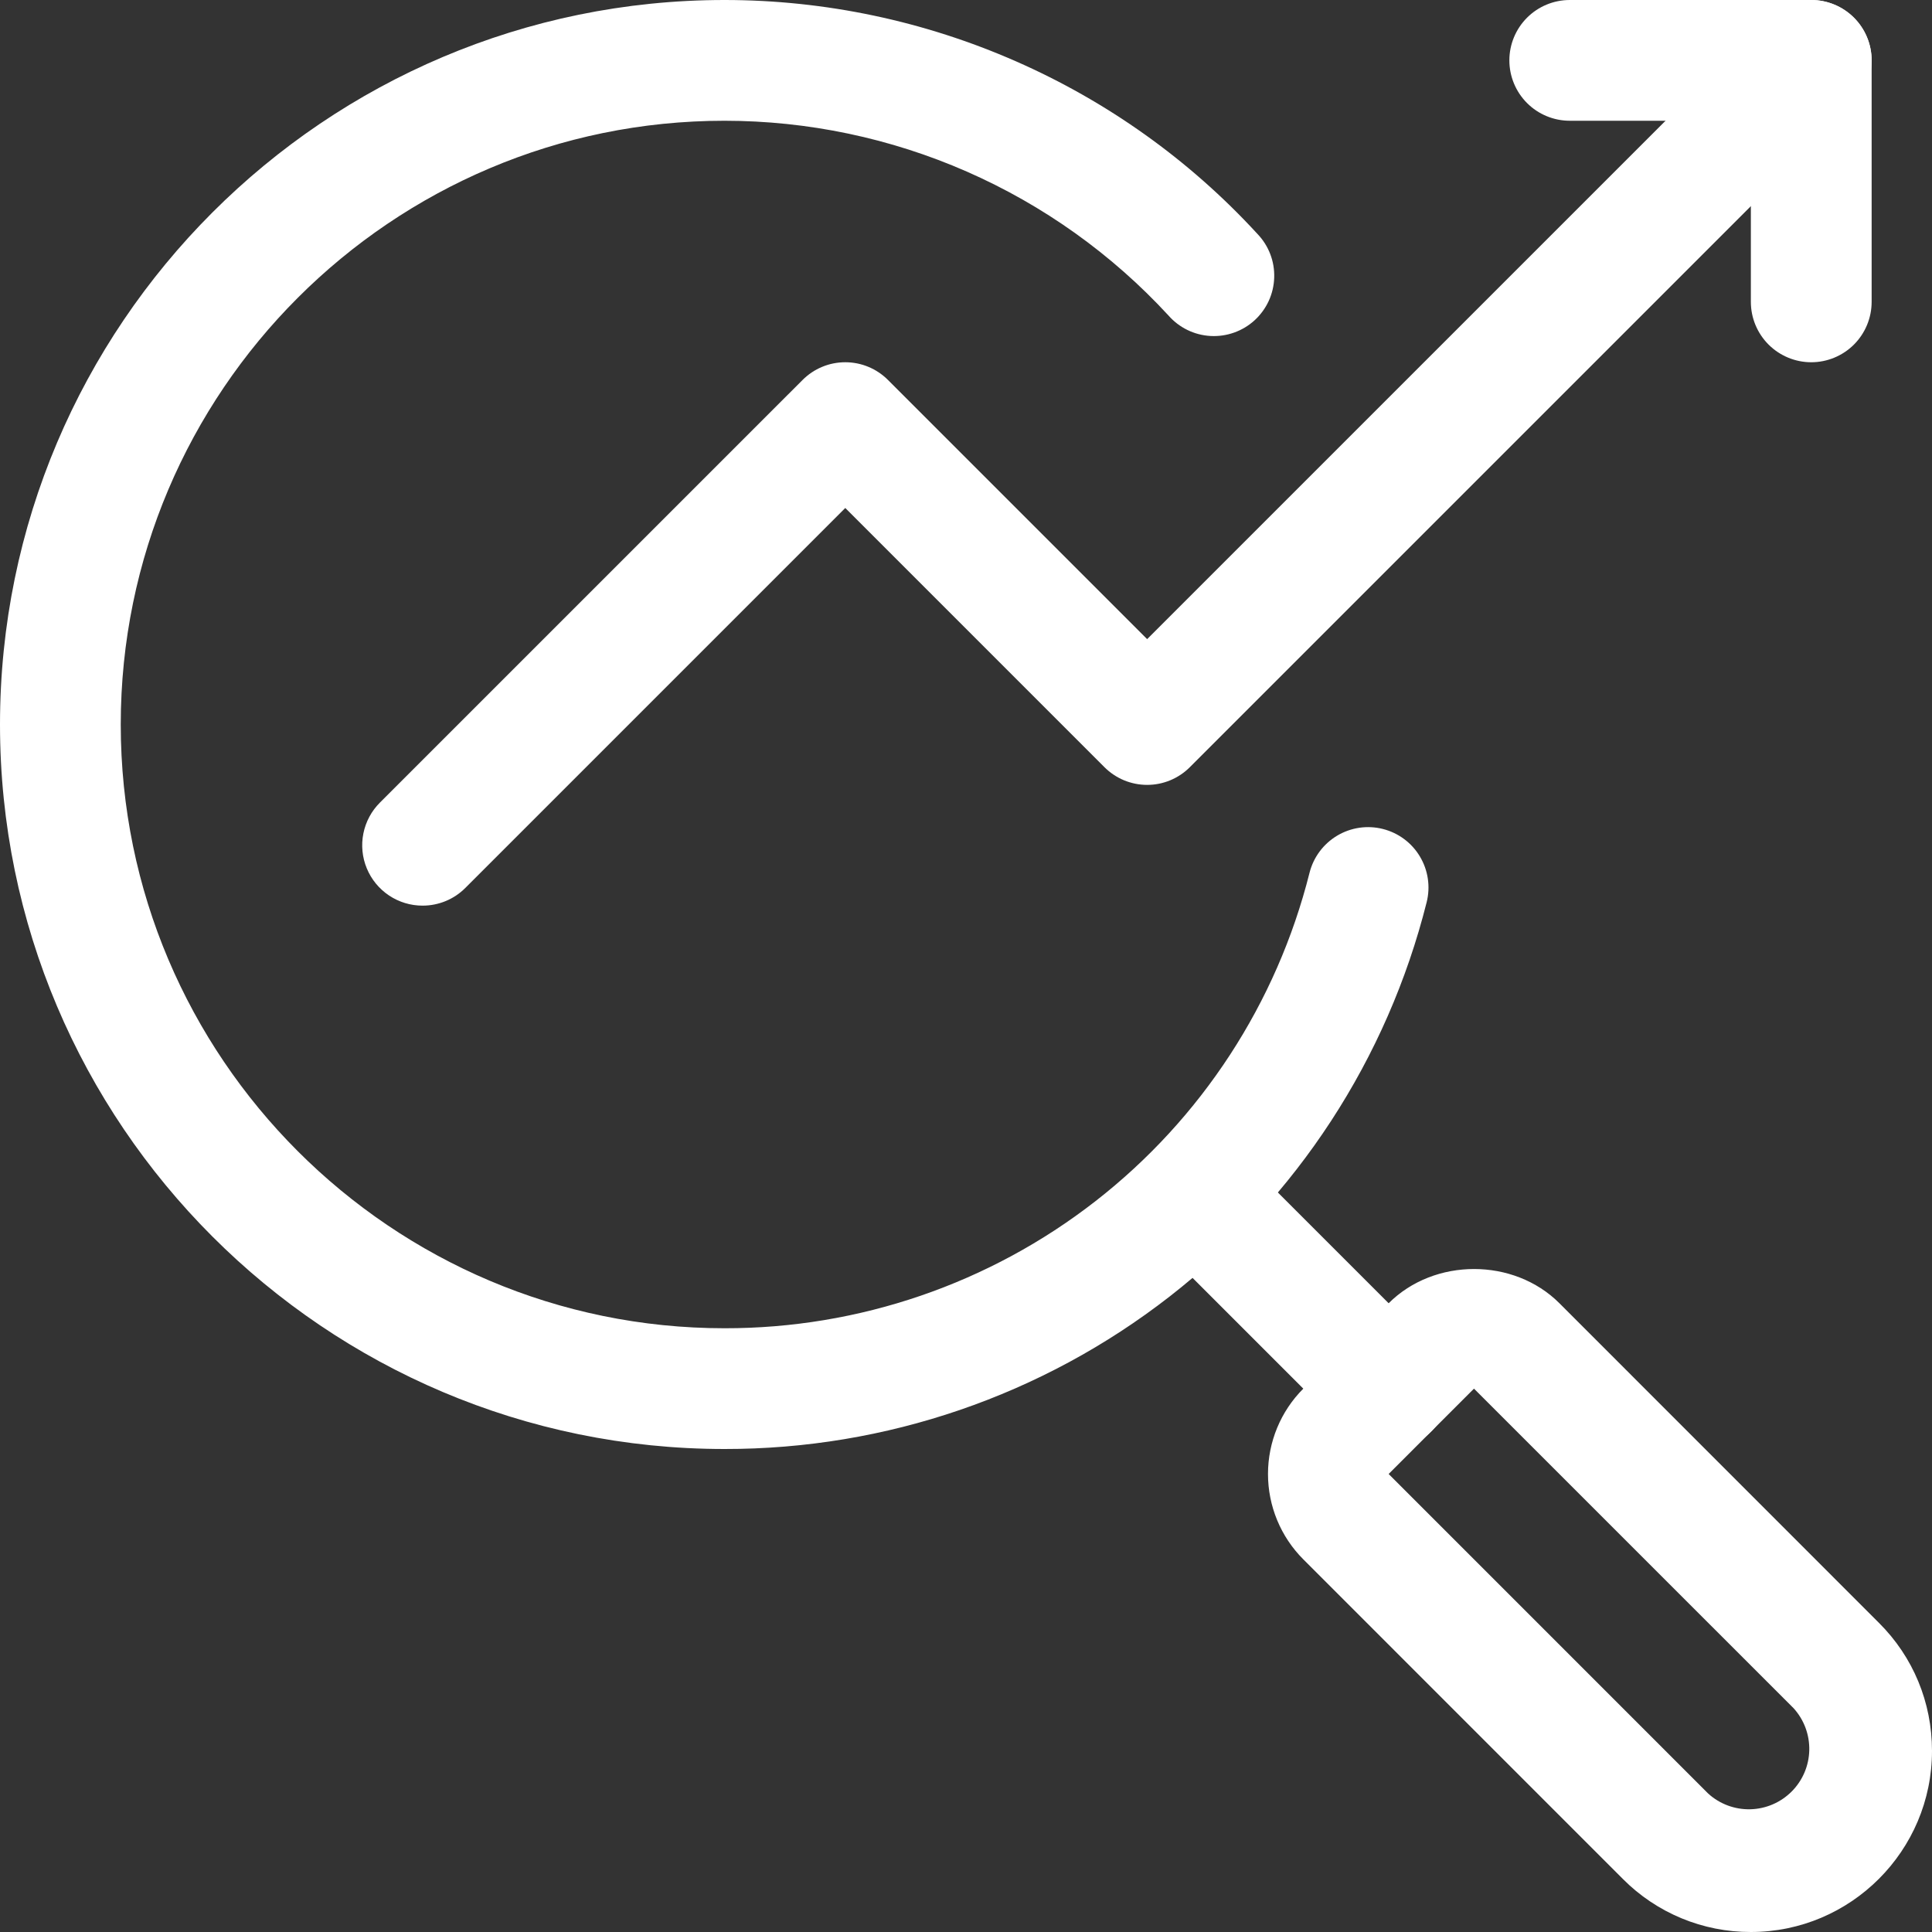 <svg width="74" height="74" viewBox="0 0 74 74" fill="none" xmlns="http://www.w3.org/2000/svg">
<rect x="0" y="0" width="74" height="74" fill="#333333" stroke="none"/>
<path d="M27.75 55.5C12.448 55.5 0 43.052 0 27.75C0 12.448 12.448 0 27.75 0C35.499 0 42.938 3.265 48.162 8.959C48.376 9.181 48.543 9.444 48.653 9.731C48.764 10.019 48.815 10.326 48.805 10.634C48.795 10.942 48.724 11.245 48.596 11.525C48.467 11.805 48.284 12.056 48.057 12.265C47.829 12.473 47.563 12.634 47.273 12.737C46.983 12.841 46.675 12.886 46.367 12.869C46.059 12.852 45.758 12.774 45.481 12.639C45.204 12.504 44.957 12.315 44.754 12.083C42.588 9.733 39.959 7.857 37.033 6.573C34.106 5.29 30.946 4.626 27.75 4.625C14.999 4.625 4.625 14.999 4.625 27.75C4.625 40.501 14.999 50.875 27.75 50.875C32.896 50.883 37.897 49.17 41.957 46.009C46.017 42.848 48.904 38.42 50.158 33.429C50.308 32.835 50.688 32.324 51.214 32.009C51.741 31.694 52.37 31.601 52.965 31.751C53.56 31.9 54.072 32.28 54.386 32.807C54.701 33.333 54.794 33.963 54.644 34.558C53.139 40.548 49.675 45.863 44.801 49.658C39.928 53.452 33.926 55.509 27.75 55.5ZM67.062 74C66.151 74.002 65.248 73.824 64.406 73.475C63.565 73.126 62.8 72.614 62.158 71.967L49.92 59.727C49.053 58.86 48.567 57.684 48.567 56.457C48.567 55.231 49.053 54.055 49.92 53.188L53.188 49.918C54.936 48.169 57.984 48.169 59.73 49.918L71.967 62.158C73.278 63.462 74 65.206 74 67.062C74 70.887 70.887 74 67.062 74ZM56.457 53.188L53.188 56.457L65.427 68.697C65.867 69.098 66.445 69.313 67.039 69.299C67.634 69.285 68.2 69.043 68.621 68.623C69.042 68.203 69.285 67.637 69.299 67.042C69.314 66.448 69.099 65.87 68.7 65.43L56.457 53.188Z" fill="white"/>
<path d="M53.188 55.5C52.885 55.5 52.584 55.441 52.303 55.324C52.023 55.208 51.768 55.038 51.553 54.822L44.616 47.885C44.401 47.67 44.231 47.416 44.115 47.135C43.998 46.854 43.939 46.554 43.939 46.25C43.939 45.947 43.998 45.646 44.115 45.365C44.231 45.085 44.401 44.83 44.616 44.615C44.831 44.401 45.086 44.23 45.366 44.114C45.647 43.998 45.947 43.938 46.251 43.938C46.554 43.938 46.855 43.998 47.136 44.114C47.416 44.23 47.671 44.401 47.886 44.615L54.823 51.553C55.148 51.876 55.369 52.288 55.459 52.737C55.548 53.185 55.503 53.651 55.328 54.074C55.153 54.497 54.856 54.858 54.475 55.112C54.094 55.366 53.646 55.501 53.188 55.5ZM16.188 34.688C15.73 34.689 15.283 34.554 14.902 34.3C14.521 34.046 14.224 33.684 14.049 33.261C13.874 32.839 13.828 32.373 13.918 31.924C14.008 31.475 14.229 31.063 14.553 30.74L30.741 14.553C30.956 14.338 31.21 14.167 31.491 14.051C31.771 13.934 32.072 13.875 32.376 13.875C32.679 13.875 32.98 13.934 33.261 14.051C33.541 14.167 33.796 14.338 34.011 14.553L43.938 24.48L67.741 0.678C68.174 0.244 68.763 0 69.376 0C69.989 0 70.577 0.244 71.011 0.678C71.444 1.111 71.688 1.699 71.688 2.313C71.688 2.926 71.444 3.514 71.011 3.948L45.573 29.385C45.359 29.6 45.104 29.77 44.823 29.887C44.543 30.003 44.242 30.063 43.938 30.063C43.635 30.063 43.334 30.003 43.053 29.887C42.773 29.77 42.518 29.6 42.303 29.385L32.376 19.457L17.823 34.01C17.609 34.225 17.354 34.396 17.073 34.512C16.793 34.628 16.492 34.688 16.188 34.688Z" fill="white"/>
<path d="M69.375 13.875C68.762 13.875 68.174 13.631 67.74 13.198C67.306 12.764 67.062 12.176 67.062 11.562V4.625H60.125C59.512 4.625 58.923 4.381 58.49 3.948C58.056 3.514 57.812 2.926 57.812 2.312C57.812 1.699 58.056 1.111 58.49 0.677C58.923 0.244 59.512 0 60.125 0L69.375 0C69.988 0 70.576 0.244 71.01 0.677C71.444 1.111 71.688 1.699 71.688 2.312V11.562C71.688 12.176 71.444 12.764 71.01 13.198C70.576 13.631 69.988 13.875 69.375 13.875Z" fill="white"/>
</svg>
